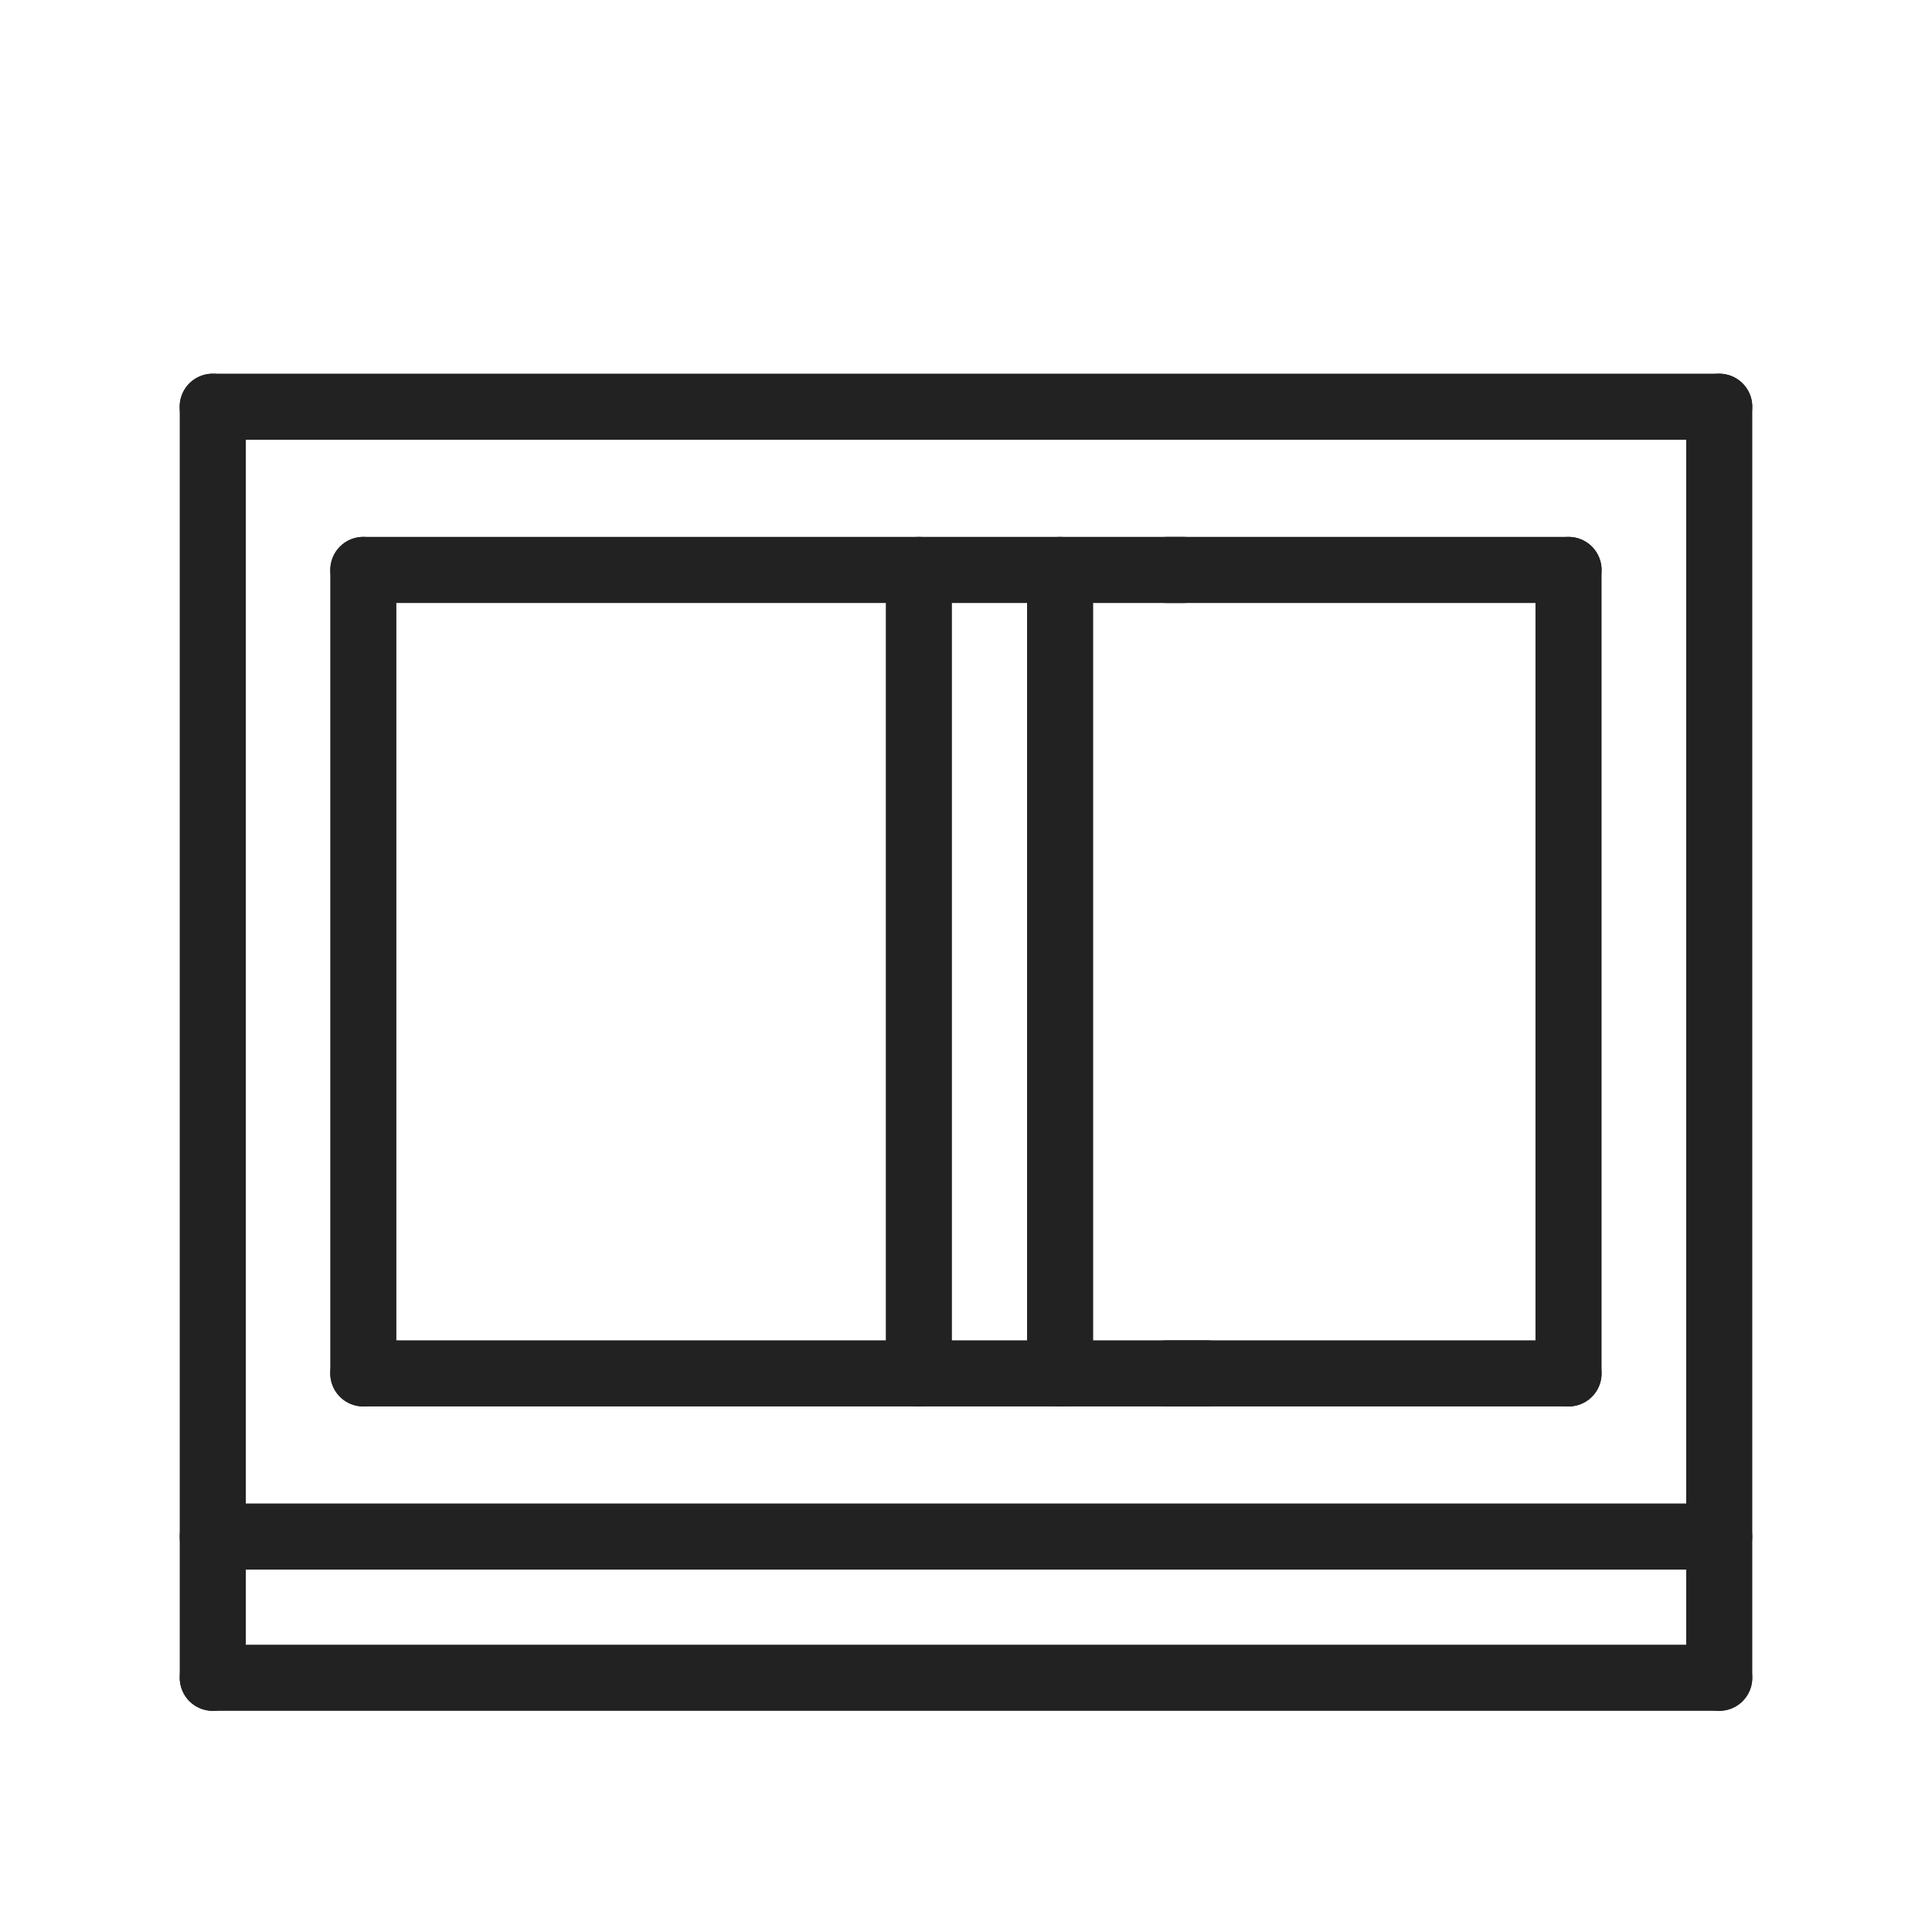 <svg width="38" height="38" viewBox="0 0 38 38" fill="none" xmlns="http://www.w3.org/2000/svg">
<path d="M4.185 30.222H33.815M4.185 33H33.815" stroke="#222222" stroke-width="1.3" stroke-miterlimit="10" stroke-linecap="round" stroke-linejoin="round"/>
<path d="M4.185 8L4.185 33" stroke="#222222" stroke-width="1.3" stroke-miterlimit="10" stroke-linecap="round" stroke-linejoin="round"/>
<path d="M33.815 8L33.815 33" stroke="#222222" stroke-width="1.3" stroke-miterlimit="10" stroke-linecap="round" stroke-linejoin="round"/>
<path d="M23.732 27.013H7.146" stroke="#222222" stroke-width="1.3" stroke-miterlimit="10" stroke-linecap="round" stroke-linejoin="round"/>
<path d="M30.851 27.013V11.21" stroke="#222222" stroke-width="1.3" stroke-miterlimit="10" stroke-linecap="round" stroke-linejoin="round"/>
<path d="M4.183 8H33.815" stroke="#222222" stroke-width="1.3" stroke-miterlimit="10" stroke-linecap="round" stroke-linejoin="round"/>
<path d="M7.146 11.21V27.013" stroke="#222222" stroke-width="1.3" stroke-miterlimit="10" stroke-linecap="round" stroke-linejoin="round"/>
<path d="M20.851 11.21V27.013" stroke="#222222" stroke-width="1.3" stroke-miterlimit="10" stroke-linecap="round" stroke-linejoin="round"/>
<path d="M18.073 11.21V27.013" stroke="#222222" stroke-width="1.3" stroke-miterlimit="10" stroke-linecap="round" stroke-linejoin="round"/>
<path d="M7.147 11.21H23.279" stroke="#222222" stroke-width="1.3" stroke-miterlimit="10" stroke-linecap="round" stroke-linejoin="round"/>
<path d="M22.95 11.21H30.851" stroke="#222222" stroke-width="1.3" stroke-miterlimit="10" stroke-linecap="round" stroke-linejoin="round"/>
<path d="M30.851 27.013H22.95" stroke="#222222" stroke-width="1.3" stroke-miterlimit="10" stroke-linecap="round" stroke-linejoin="round"/>
</svg>
